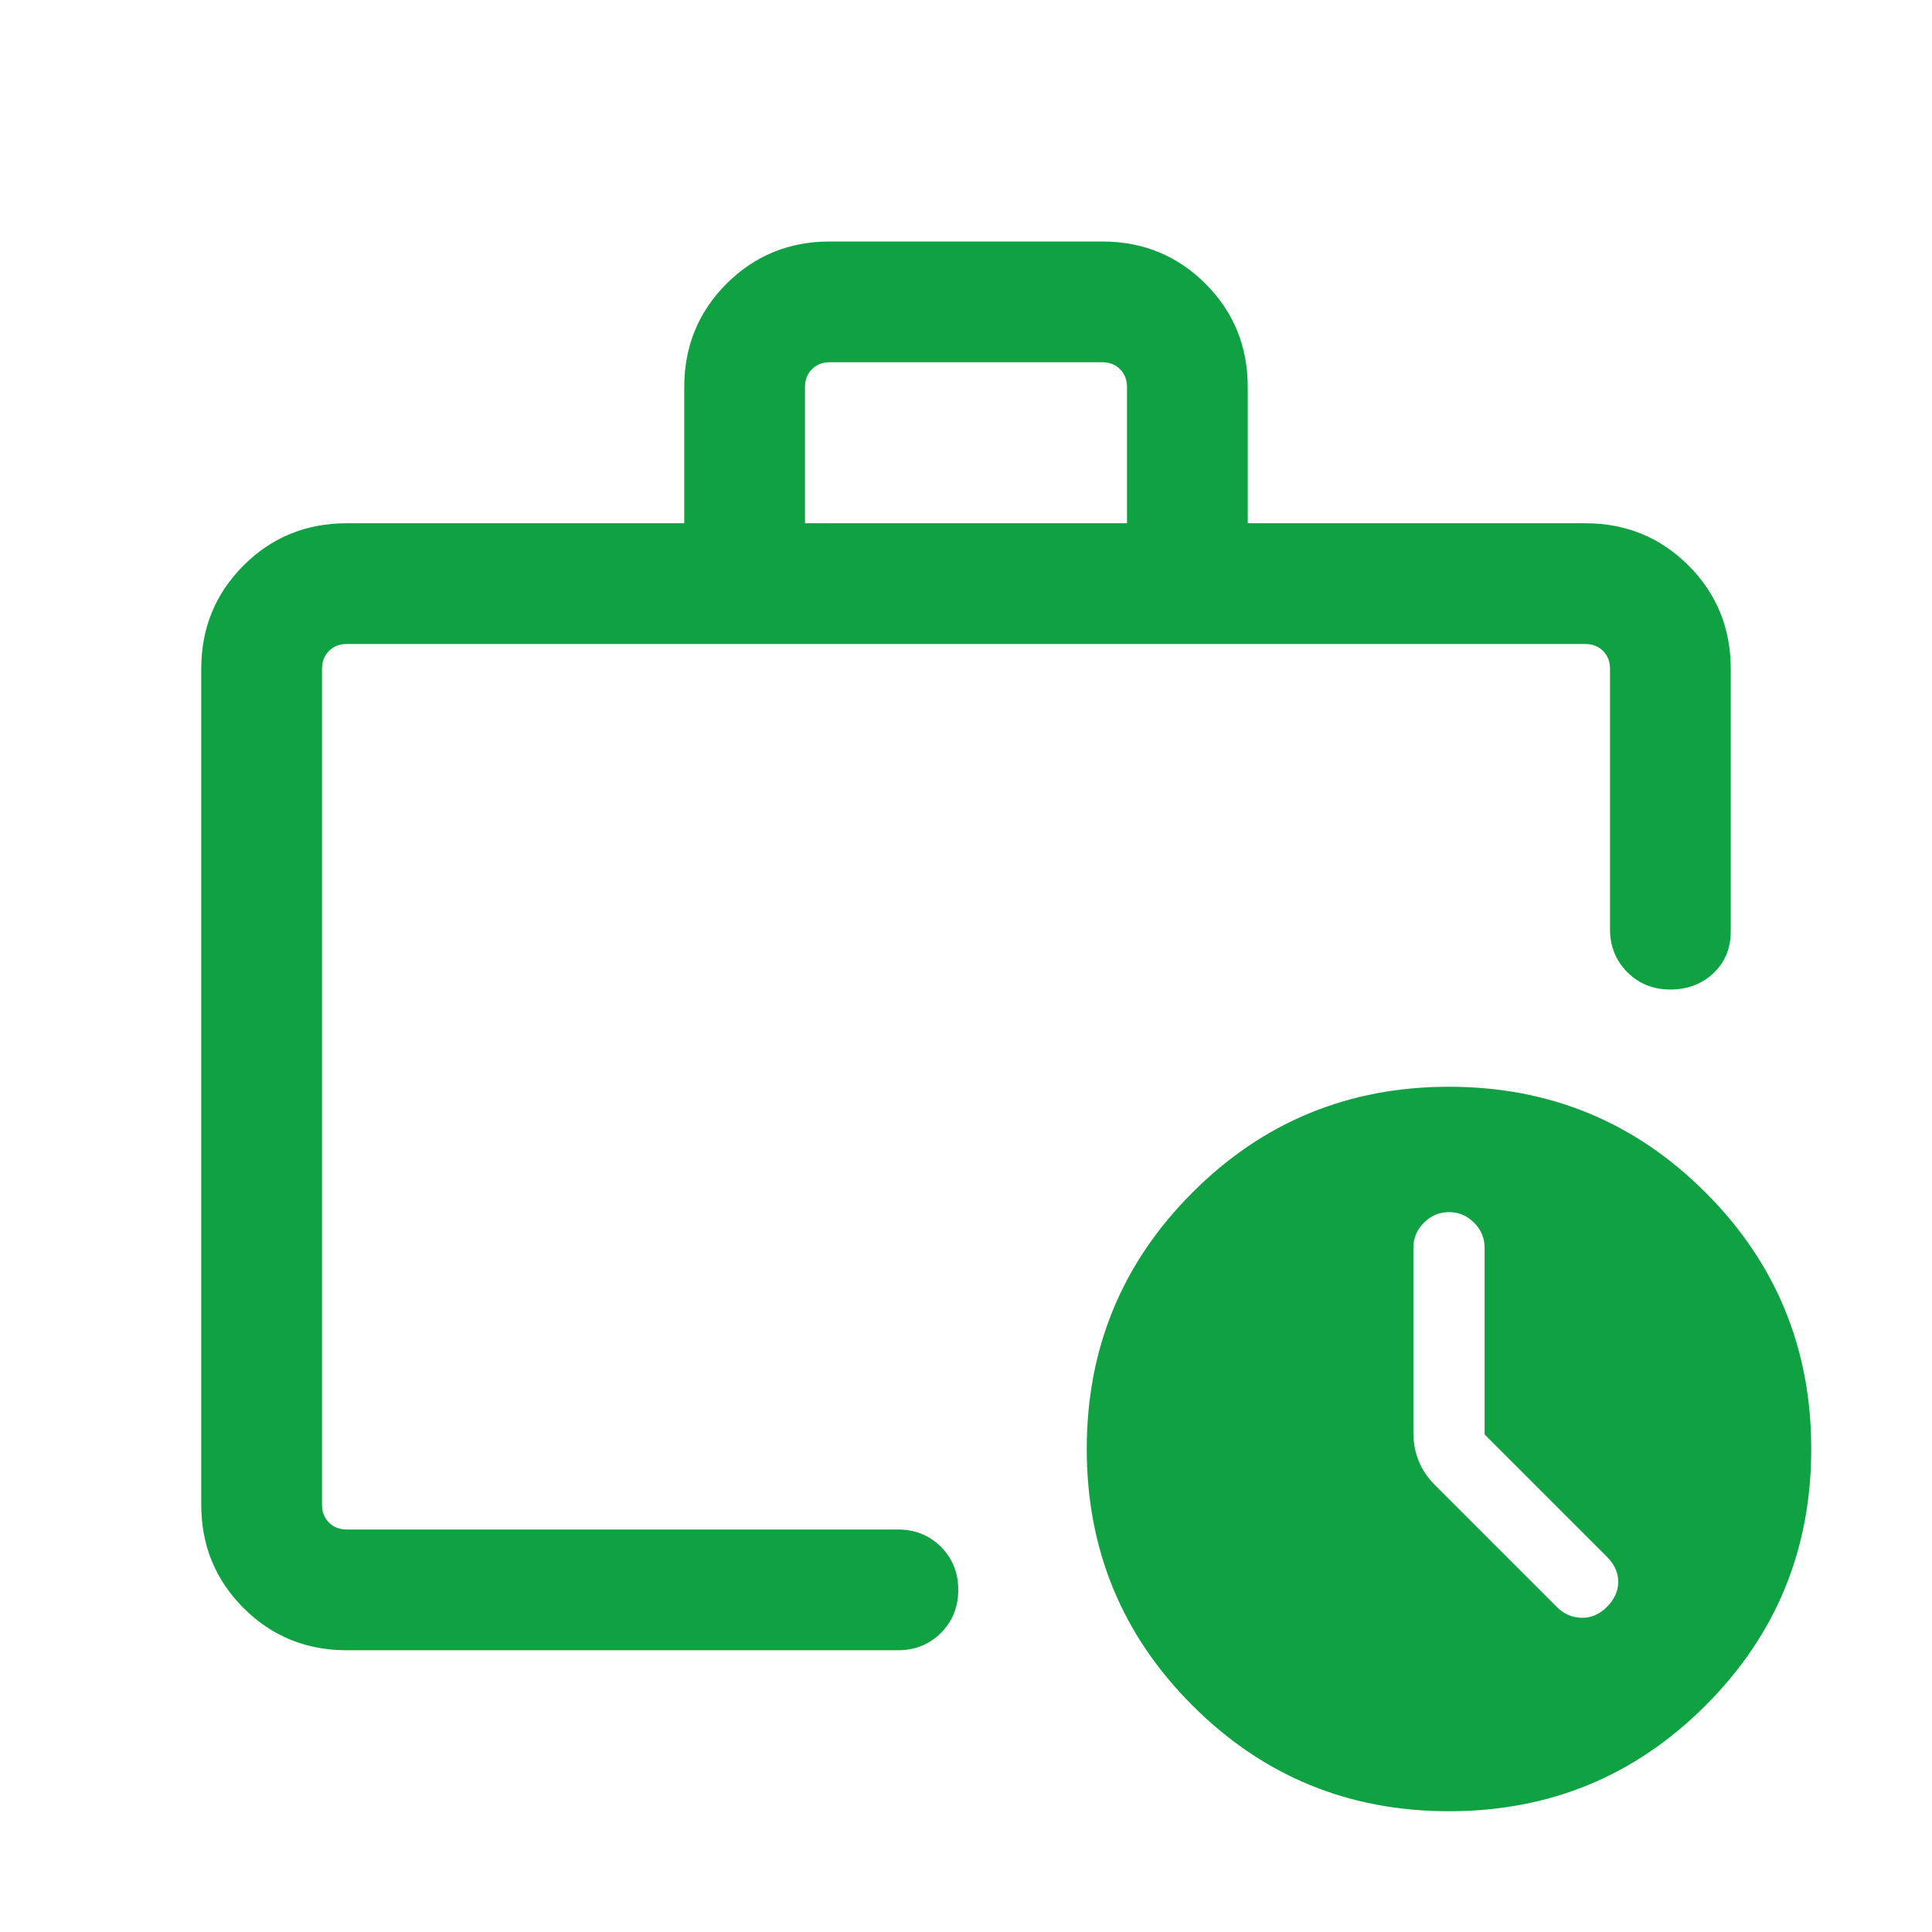 <svg width="30" height="30" viewBox="0 0 30 30" fill="none" xmlns="http://www.w3.org/2000/svg">
<mask id="mask0_1978_18037" style="mask-type:alpha" maskUnits="userSpaceOnUse" x="0" y="0" width="30" height="30">
<rect width="30" height="30" fill="#6A22FA"/>
</mask>
<g mask="url(#mask0_1978_18037)">
<path d="M5 23.75V10V23.365V23.239V23.75ZM5.385 25.625C4.753 25.625 4.219 25.406 3.781 24.969C3.344 24.531 3.125 23.997 3.125 23.365V10.385C3.125 9.753 3.344 9.219 3.781 8.781C4.219 8.344 4.753 8.125 5.385 8.125H10.625V6.01C10.625 5.378 10.844 4.844 11.281 4.406C11.719 3.969 12.253 3.75 12.885 3.75H17.115C17.747 3.75 18.281 3.969 18.719 4.406C19.156 4.844 19.375 5.378 19.375 6.01V8.125H24.615C25.247 8.125 25.781 8.344 26.219 8.781C26.656 9.219 26.875 9.753 26.875 10.385V14.459C26.875 14.725 26.785 14.943 26.606 15.112C26.426 15.281 26.203 15.365 25.938 15.365C25.672 15.365 25.449 15.276 25.269 15.096C25.09 14.917 25 14.694 25 14.428V10.385C25 10.272 24.964 10.18 24.892 10.108C24.82 10.036 24.728 10 24.615 10H5.385C5.272 10 5.18 10.036 5.108 10.108C5.036 10.18 5 10.272 5 10.385V23.365C5 23.478 5.036 23.57 5.108 23.642C5.18 23.714 5.272 23.75 5.385 23.75H13.943C14.208 23.75 14.431 23.84 14.611 24.019C14.79 24.199 14.88 24.422 14.88 24.688C14.88 24.953 14.79 25.176 14.611 25.356C14.431 25.535 14.208 25.625 13.943 25.625H5.385ZM12.5 8.125H17.5V6.01C17.5 5.898 17.464 5.805 17.392 5.733C17.32 5.661 17.228 5.625 17.115 5.625H12.885C12.772 5.625 12.68 5.661 12.608 5.733C12.536 5.805 12.5 5.898 12.5 6.01V8.125ZM22.5 28.125C20.939 28.125 19.611 27.578 18.517 26.483C17.422 25.389 16.875 24.061 16.875 22.5C16.875 20.939 17.422 19.611 18.517 18.517C19.611 17.422 20.939 16.875 22.5 16.875C24.061 16.875 25.389 17.422 26.483 18.517C27.578 19.611 28.125 20.939 28.125 22.5C28.125 24.061 27.578 25.389 26.483 26.483C25.389 27.578 24.061 28.125 22.5 28.125ZM23.053 22.274V19.375C23.053 19.224 22.998 19.095 22.889 18.986C22.78 18.877 22.651 18.822 22.5 18.822C22.349 18.822 22.22 18.877 22.111 18.986C22.002 19.095 21.947 19.224 21.947 19.375V22.255C21.947 22.405 21.974 22.549 22.029 22.685C22.083 22.821 22.169 22.948 22.286 23.065L24.173 24.952C24.282 25.061 24.41 25.117 24.557 25.121C24.703 25.125 24.835 25.069 24.952 24.952C25.069 24.835 25.128 24.705 25.128 24.562C25.128 24.42 25.069 24.29 24.952 24.173L23.053 22.274Z" fill="#10A142"/>
</g>
</svg>
